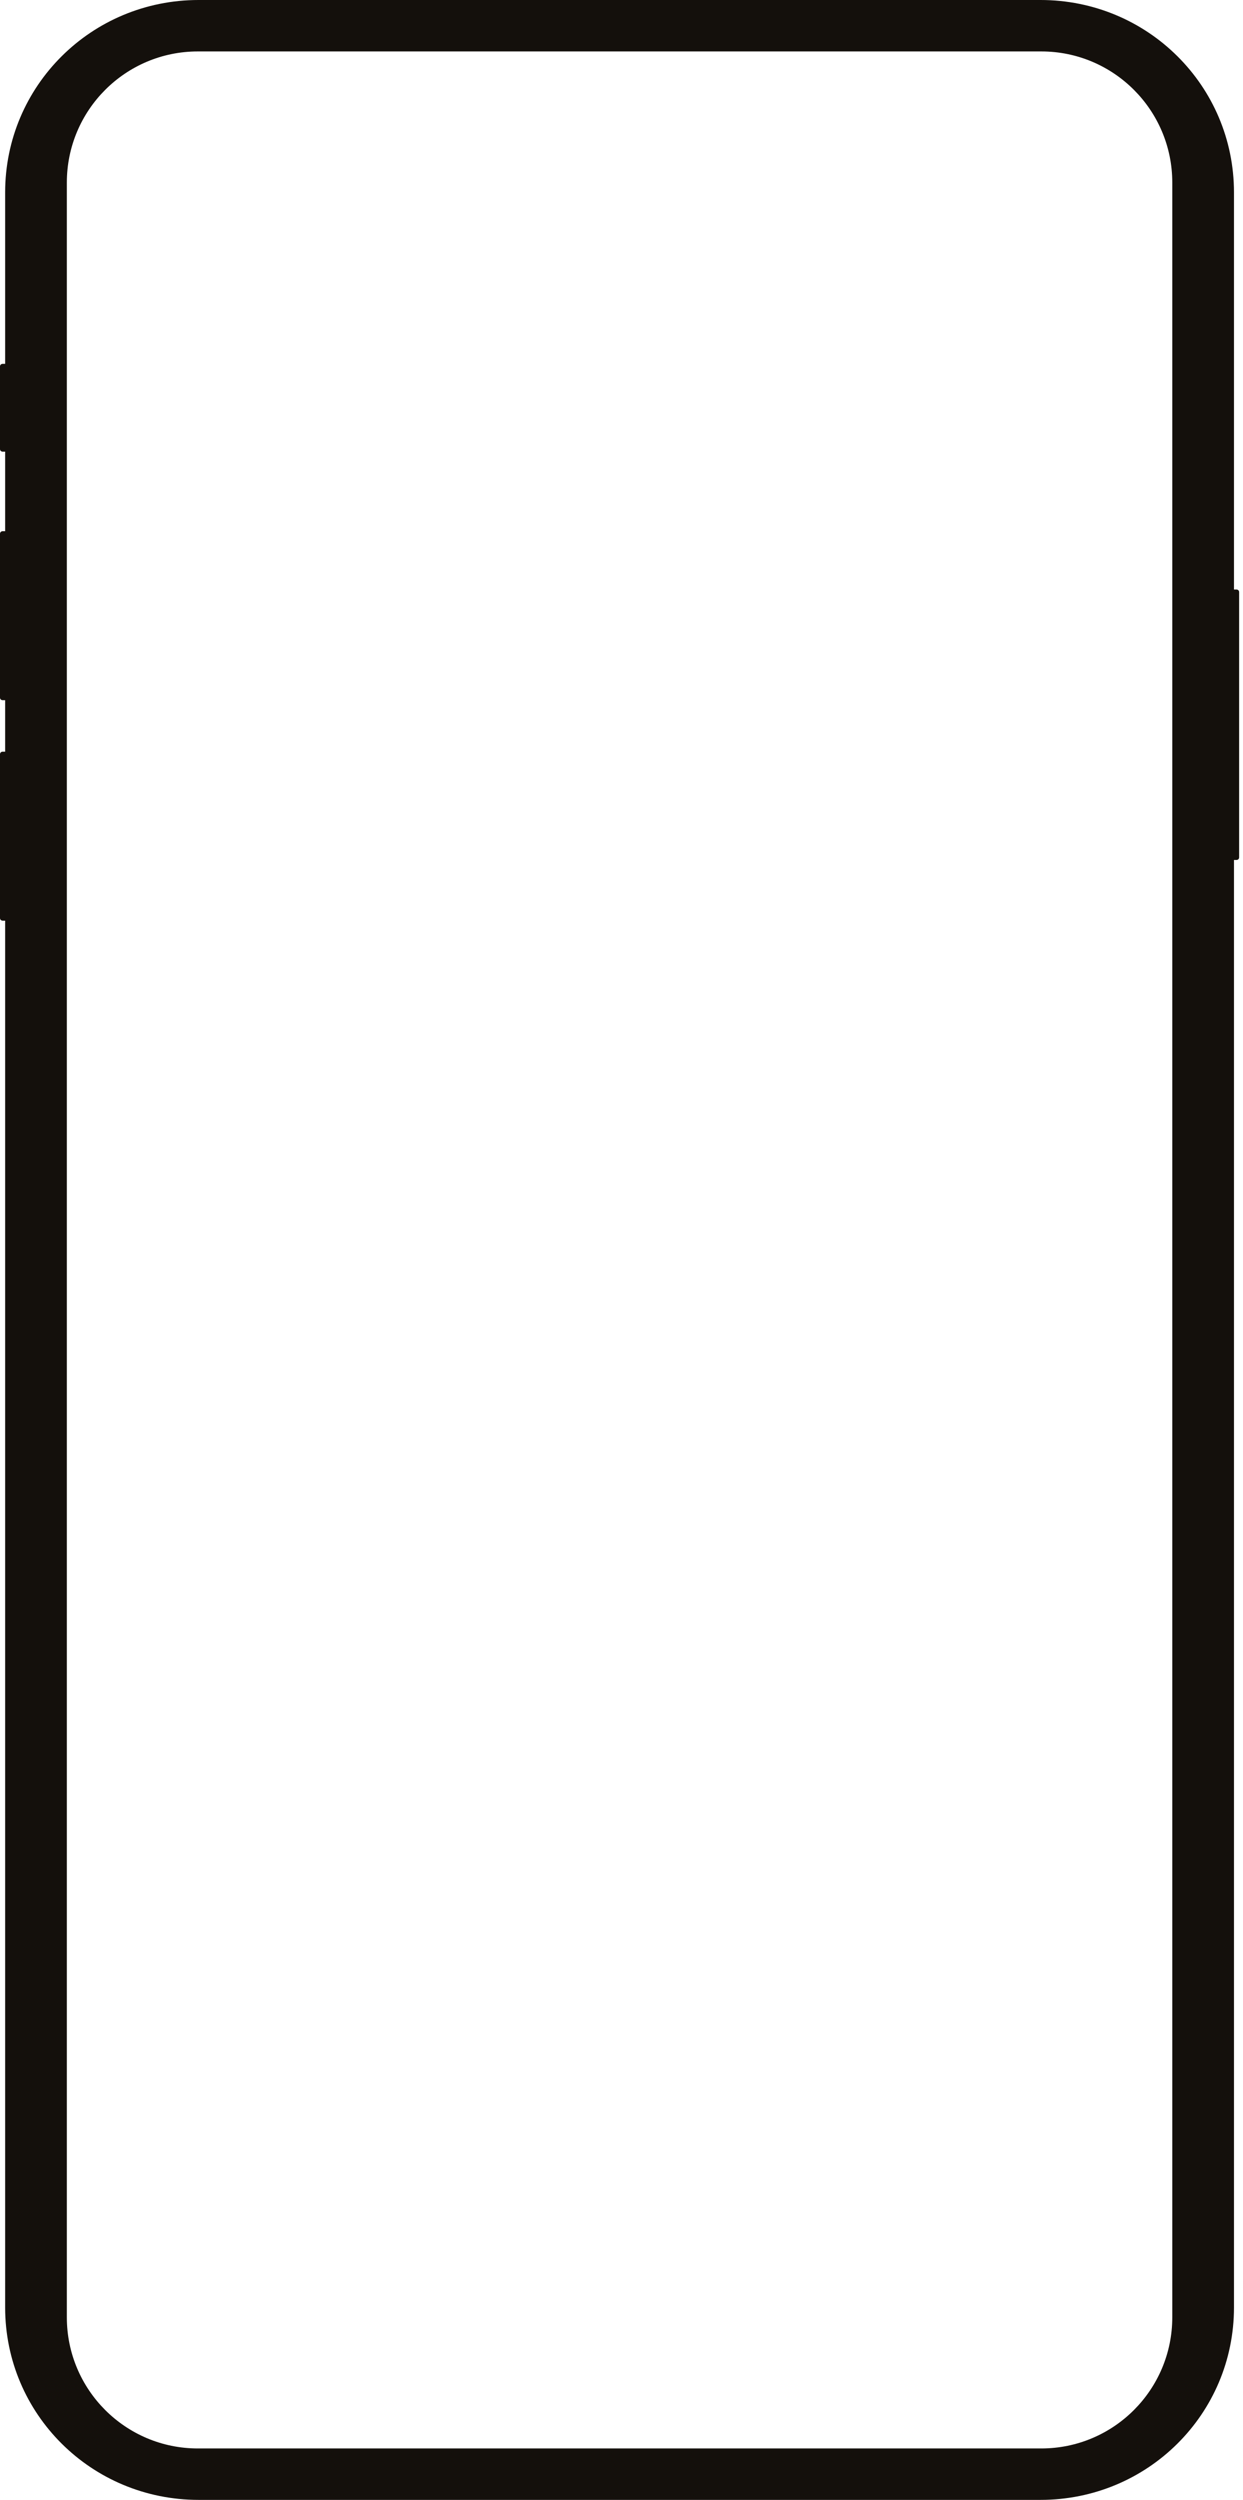 <svg width="291" height="585" viewBox="0 0 291 585" fill="none" xmlns="http://www.w3.org/2000/svg">
<path fill-rule="evenodd" clip-rule="evenodd" d="M46.492 0C21.408 0 1.204 20.089 1.204 45.03V85.144H0.603C0.27 85.144 0 85.412 0 85.743V105.093C0 105.424 0.27 105.692 0.603 105.692H1.204V124.309H0.603C0.269 124.309 0 124.577 0 124.909V163.255C0 163.587 0.269 163.854 0.603 163.854H1.204V175.9H0.603C0.269 175.9 0 176.168 0 176.5V214.845C0 215.178 0.269 215.445 0.603 215.445H1.204V539.97C1.204 564.911 21.408 585 46.492 585H243.595C268.679 585 288.889 564.911 288.889 539.97V201.244H289.49C289.824 201.244 290.093 200.976 290.093 200.645V138.554C290.093 138.221 289.823 137.954 289.49 137.954H288.889V45.03C288.889 20.089 268.679 0 243.595 0H46.492ZM46.316 12.037C29.379 12.037 15.649 25.779 15.648 42.732V542.267C15.648 559.22 29.379 572.964 46.316 572.963H243.776C260.714 572.964 274.445 559.22 274.445 542.267V42.732C274.444 25.779 260.714 12.037 243.776 12.037H46.316Z" fill="#14100C"/>
</svg>
